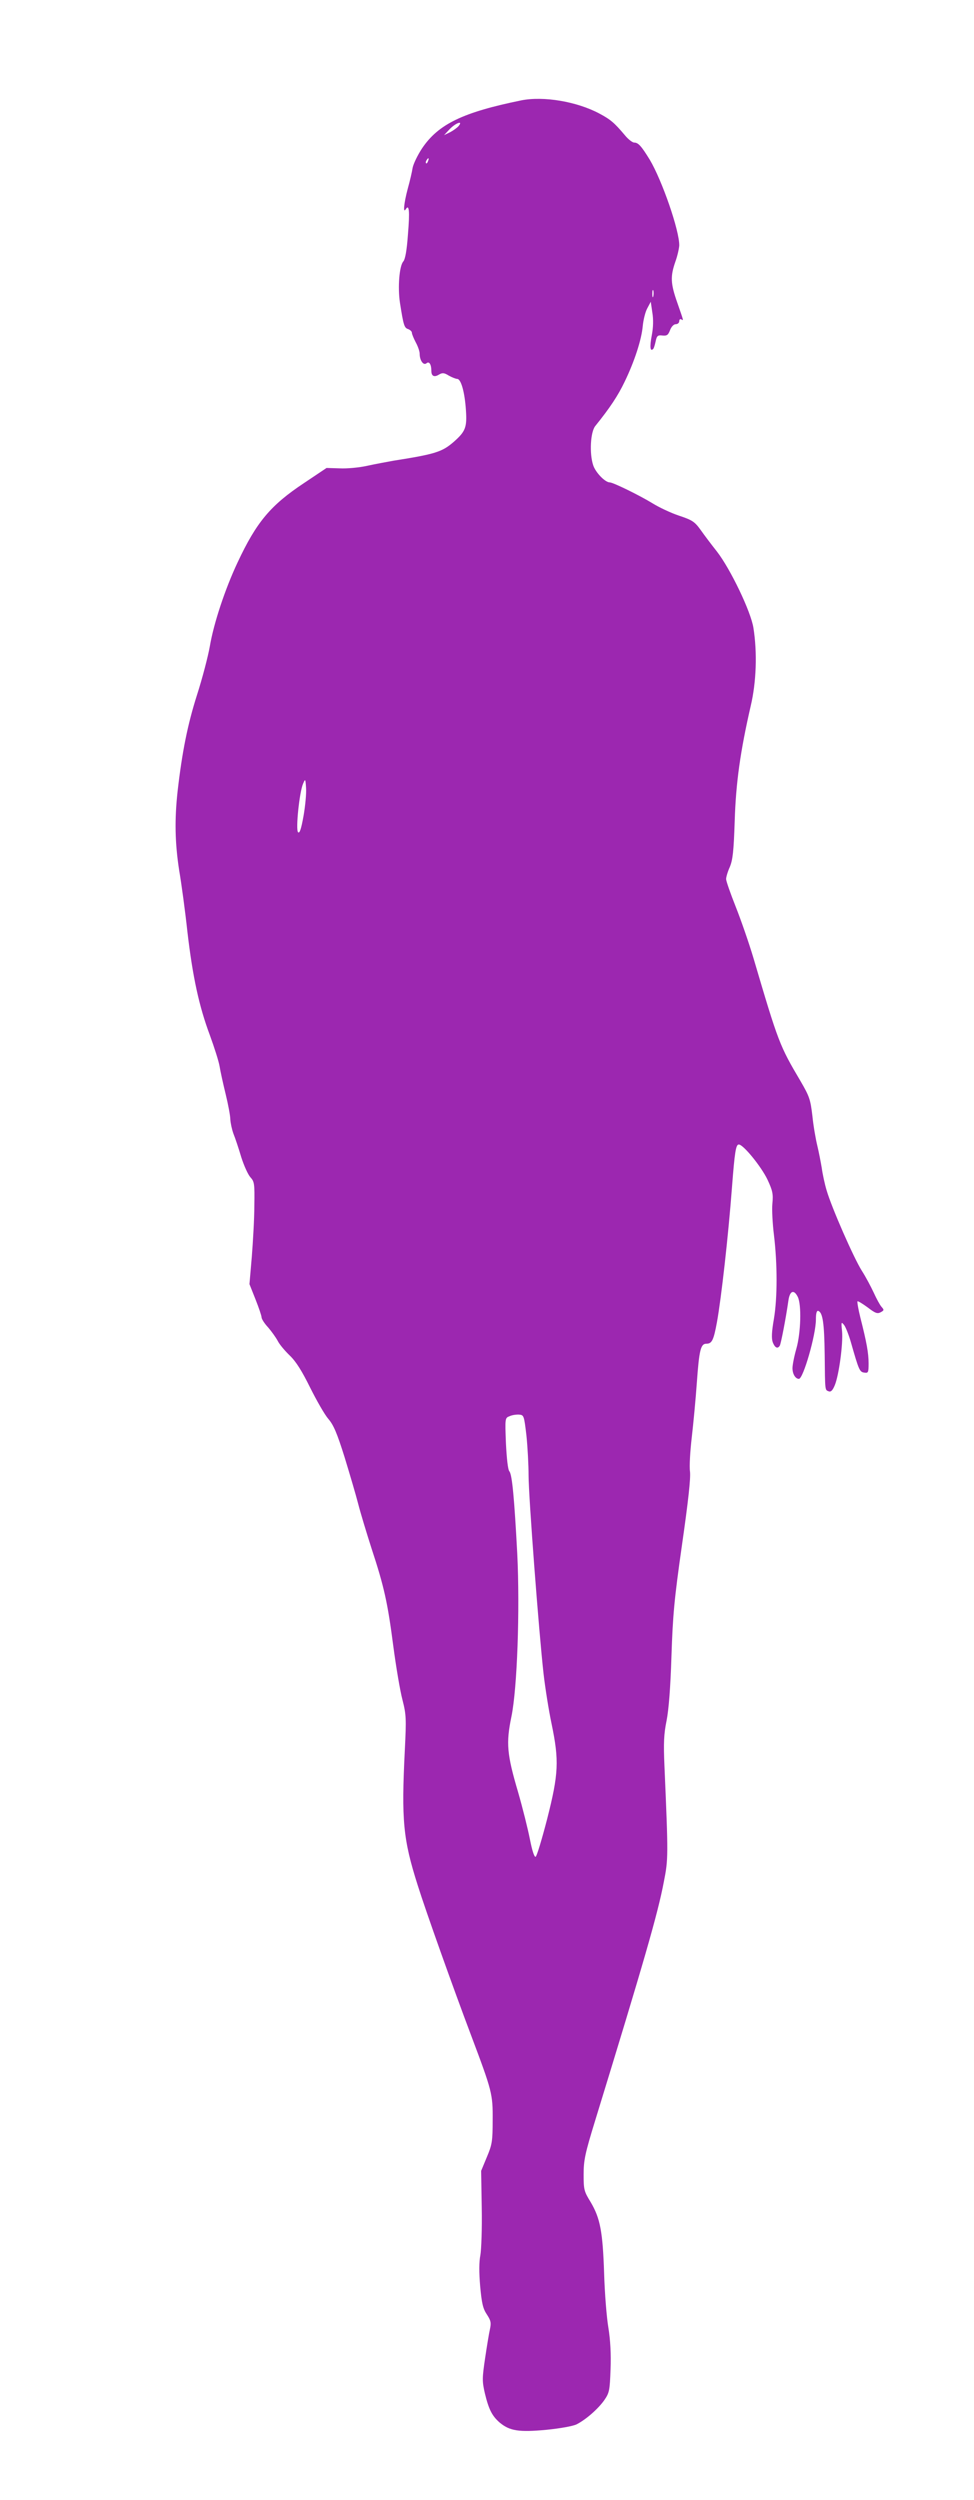 <?xml version="1.0" standalone="no"?>
<!DOCTYPE svg PUBLIC "-//W3C//DTD SVG 20010904//EN"
 "http://www.w3.org/TR/2001/REC-SVG-20010904/DTD/svg10.dtd">
<svg version="1.0" xmlns="http://www.w3.org/2000/svg"
 width="499pt" height="1280pt" viewBox="0 0 499 1280"
 preserveAspectRatio="xMidYMid meet">
<g transform="translate(0,1280) scale(0.1,-0.1)"
fill="#9c27b0" stroke="none">
<path d="M2670 12286 c-298 -61 -424 -121 -508 -246 -23 -35 -44 -79 -48 -99
-3 -20 -14 -68 -25 -107 -20 -75 -25 -130 -10 -105 17 27 21 -9 11 -129 -6
-84 -14 -127 -24 -139 -20 -22 -29 -132 -17 -211 18 -115 22 -129 42 -135 10
-4 19 -12 19 -18 0 -7 9 -29 20 -50 11 -20 20 -46 20 -58 0 -34 19 -62 35 -49
14 12 25 -6 25 -40 0 -26 15 -33 39 -18 17 10 26 10 50 -5 16 -9 36 -17 43
-17 20 0 39 -68 45 -160 6 -88 -2 -109 -62 -162 -60 -52 -94 -63 -310 -97 -33
-6 -93 -17 -134 -26 -40 -9 -103 -15 -141 -13 l-67 2 -115 -77 c-172 -114
-244 -200 -341 -407 -64 -136 -122 -311 -142 -429 -9 -51 -38 -163 -66 -250
-48 -151 -76 -291 -99 -491 -16 -145 -14 -265 8 -407 12 -70 31 -211 42 -313
27 -232 60 -383 115 -530 23 -63 46 -135 50 -160 4 -25 18 -89 31 -142 13 -53
24 -112 24 -130 1 -18 8 -51 16 -73 9 -22 27 -76 40 -120 14 -44 35 -90 47
-103 20 -22 22 -32 20 -145 0 -67 -7 -185 -13 -262 l-12 -140 31 -78 c17 -43
31 -84 31 -92 0 -8 15 -32 34 -52 18 -21 40 -52 49 -69 9 -18 37 -51 62 -75
32 -31 62 -79 104 -164 33 -66 74 -138 93 -160 27 -31 45 -74 83 -195 26 -85
58 -193 70 -240 12 -47 43 -149 68 -227 65 -197 83 -279 112 -502 14 -106 35
-230 47 -275 19 -75 20 -94 12 -256 -18 -361 -9 -457 66 -693 41 -131 183
-529 273 -767 108 -287 112 -301 111 -435 0 -109 -3 -126 -30 -190 l-29 -70 3
-190 c2 -104 -2 -213 -7 -242 -7 -34 -7 -89 -1 -159 8 -87 14 -114 34 -144 21
-32 23 -43 16 -76 -5 -22 -16 -89 -25 -150 -15 -101 -15 -117 -1 -178 20 -83
37 -116 76 -150 52 -43 99 -50 239 -37 71 7 137 19 155 28 49 25 111 80 142
124 26 38 28 49 32 158 3 79 -1 149 -11 212 -9 52 -19 177 -22 279 -7 214 -20
282 -69 365 -34 55 -36 64 -36 141 0 73 7 107 59 276 250 814 321 1059 352
1223 23 116 23 131 3 595 -5 115 -3 162 11 230 11 56 20 169 25 330 7 211 14
290 54 570 32 223 45 341 41 375 -4 28 1 106 9 175 8 69 20 195 26 280 12 169
20 200 49 200 28 0 37 17 54 110 22 121 58 440 77 690 14 183 20 220 35 220
23 0 115 -113 147 -180 26 -56 30 -73 25 -123 -3 -31 1 -103 8 -160 18 -149
18 -321 0 -429 -12 -69 -13 -101 -6 -121 11 -28 25 -35 36 -17 6 10 31 139 44
230 7 51 28 60 48 20 20 -39 16 -184 -7 -265 -11 -38 -20 -84 -20 -100 0 -30
15 -55 33 -55 22 0 87 225 87 303 0 33 4 47 12 45 23 -8 31 -63 33 -223 2
-191 1 -181 21 -189 11 -4 20 5 31 32 21 51 43 213 37 276 -5 48 -4 50 11 31
8 -11 24 -51 35 -90 40 -140 44 -150 68 -153 20 -3 22 0 22 47 0 53 -10 108
-42 234 -11 44 -17 81 -15 84 3 2 26 -12 52 -31 39 -30 50 -34 67 -25 18 10
18 12 4 28 -8 9 -26 42 -40 73 -14 30 -41 81 -61 112 -41 65 -154 322 -180
411 -10 33 -21 85 -25 115 -5 30 -15 82 -23 115 -8 33 -20 101 -25 152 -10 84
-15 99 -61 178 -107 181 -113 196 -241 630 -23 77 -64 195 -91 263 -27 68 -49
131 -49 141 0 10 8 38 19 62 15 36 20 80 25 234 6 198 29 359 82 590 29 122
34 274 14 400 -13 84 -118 302 -187 391 -27 34 -64 83 -83 110 -31 43 -43 51
-112 74 -42 14 -103 43 -135 63 -69 42 -202 107 -219 107 -24 0 -73 51 -85 88
-20 60 -14 171 11 201 75 93 116 155 150 226 51 105 87 217 93 286 3 31 13 72
23 90 l18 34 8 -55 c6 -36 5 -77 -3 -118 -11 -58 -8 -84 7 -69 4 3 9 21 13 39
6 29 11 33 35 30 23 -2 29 2 39 28 7 18 19 30 29 30 10 0 18 7 18 16 0 8 5 12
10 9 13 -8 14 -13 -20 85 -35 99 -36 135 -10 210 11 30 19 68 20 83 1 77 -88
333 -151 439 -43 70 -59 88 -80 88 -9 0 -31 17 -48 38 -54 64 -73 80 -131 111
-115 61 -285 90 -400 67z m-321 -132 c-7 -8 -26 -22 -43 -31 l-31 -15 29 31
c31 32 71 46 45 15z m-156 -179 c-3 -9 -8 -14 -10 -11 -3 3 -2 9 2 15 9 16 15
13 8 -4z m1154 -692 c-3 -10 -5 -4 -5 12 0 17 2 24 5 18 2 -7 2 -21 0 -30z
m-1792 -2661 c-12 -67 -20 -91 -28 -83 -13 13 7 207 26 249 11 26 12 25 15
-23 2 -27 -4 -92 -13 -143z m1142 -3172 c6 -58 11 -150 11 -205 0 -107 53
-805 77 -1017 8 -69 26 -184 41 -255 39 -188 36 -255 -23 -487 -27 -104 -53
-191 -59 -193 -7 -2 -18 33 -29 89 -10 51 -37 160 -61 243 -57 193 -62 250
-34 385 30 145 44 547 30 835 -15 282 -26 403 -40 421 -8 8 -14 66 -18 144 -5
129 -5 130 19 139 13 6 35 9 49 8 24 -2 25 -6 37 -107z"/>
</g>
</svg>

